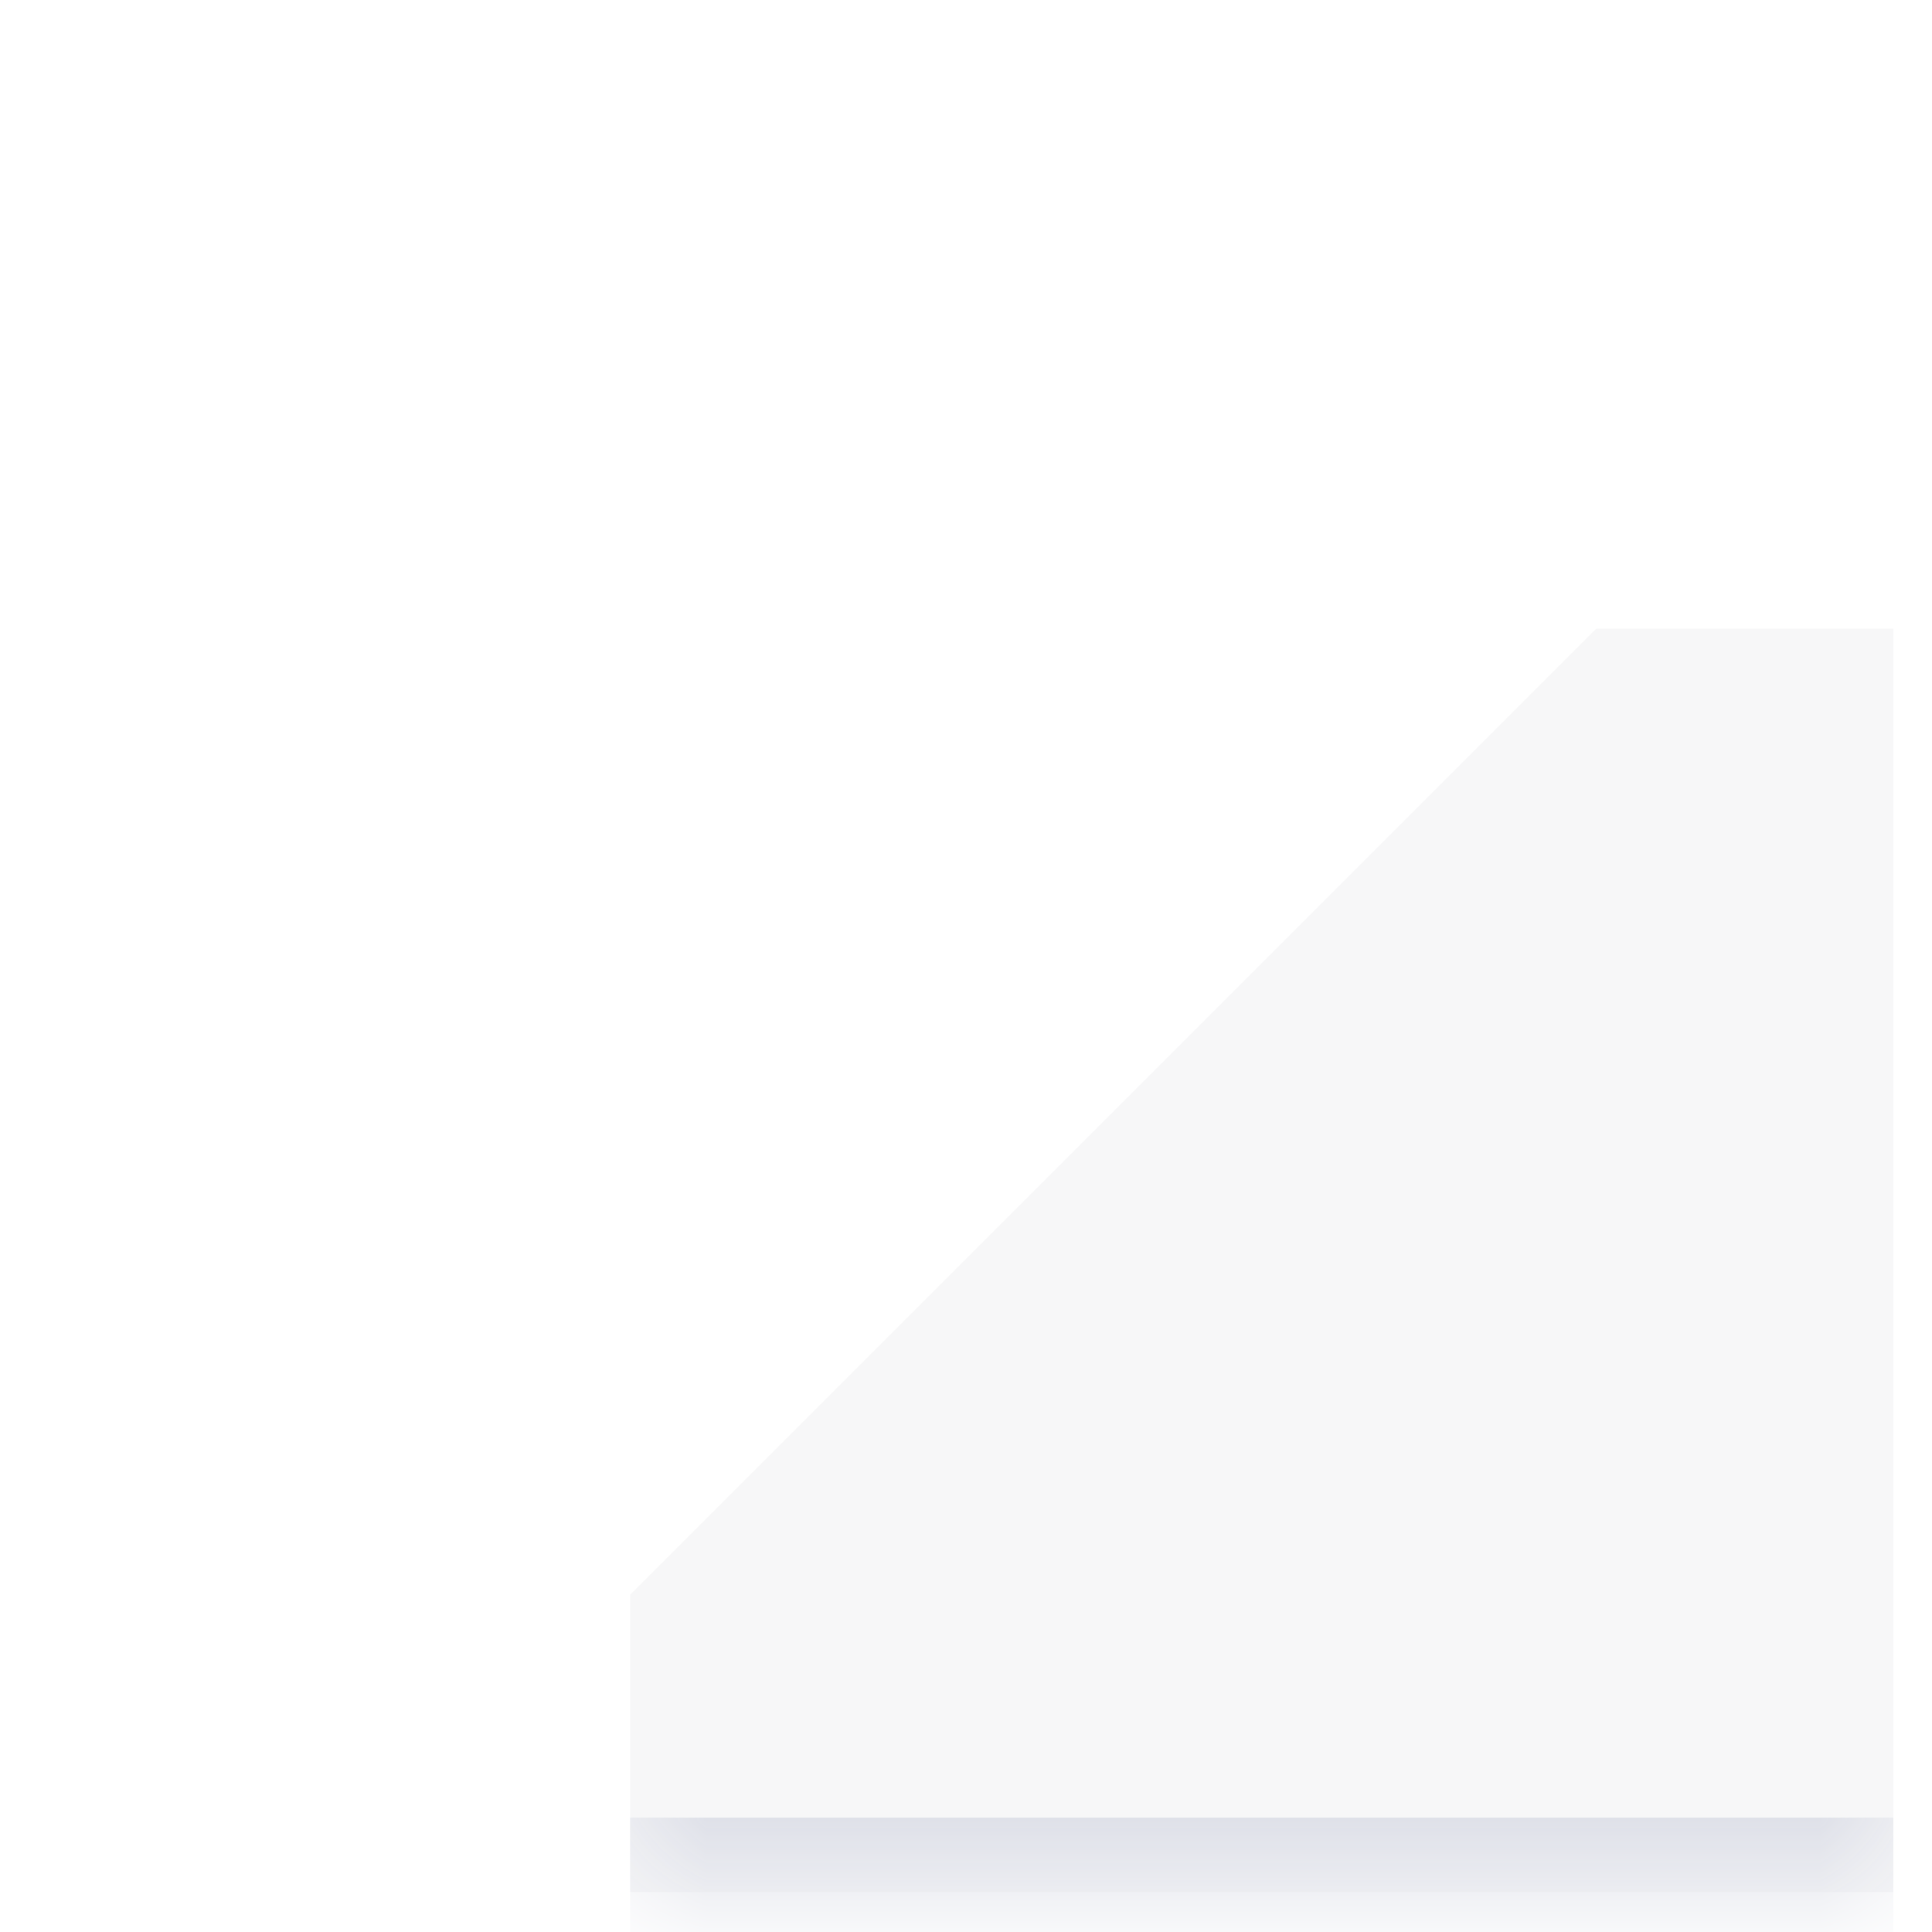 <svg width="26" height="26" viewBox="0 0 26 26" fill="none" xmlns="http://www.w3.org/2000/svg">
<mask id="path-1-inside-1_713_36674" fill="white">
<path d="M8.48 8.46H25.48V25.46H8.48V8.46Z"/>
</mask>
<path d="M8.48 8.46H25.48V25.46H8.48V8.46Z" fill="#F7F7F8"/>
<path d="M25.48 25.46V24.46H8.48V25.46V26.46H25.48V25.46Z" fill="#DFE1E9" mask="url(#path-1-inside-1_713_36674)"/>
<g filter="url(#filter0_i_713_36674)">
<path d="M16.971 16.971L8.485 25.456C3.799 20.77 3.799 13.172 8.485 8.485C13.172 3.799 20.77 3.799 25.456 8.485L16.971 16.971Z" fill="white"/>
</g>
<defs>
<filter id="filter0_i_713_36674" x="4.971" y="0.971" width="20.485" height="24.485" filterUnits="userSpaceOnUse" color-interpolation-filters="sRGB">
<feFlood flood-opacity="0" result="BackgroundImageFix"/>
<feBlend mode="normal" in="SourceGraphic" in2="BackgroundImageFix" result="shape"/>
<feColorMatrix in="SourceAlpha" type="matrix" values="0 0 0 0 0 0 0 0 0 0 0 0 0 0 0 0 0 0 127 0" result="hardAlpha"/>
<feOffset dy="-4"/>
<feGaussianBlur stdDeviation="4.5"/>
<feComposite in2="hardAlpha" operator="arithmetic" k2="-1" k3="1"/>
<feColorMatrix type="matrix" values="0 0 0 0 0 0 0 0 0 0 0 0 0 0 0 0 0 0 0.25 0"/>
<feBlend mode="normal" in2="shape" result="effect1_innerShadow_713_36674"/>
</filter>
</defs>
</svg>
